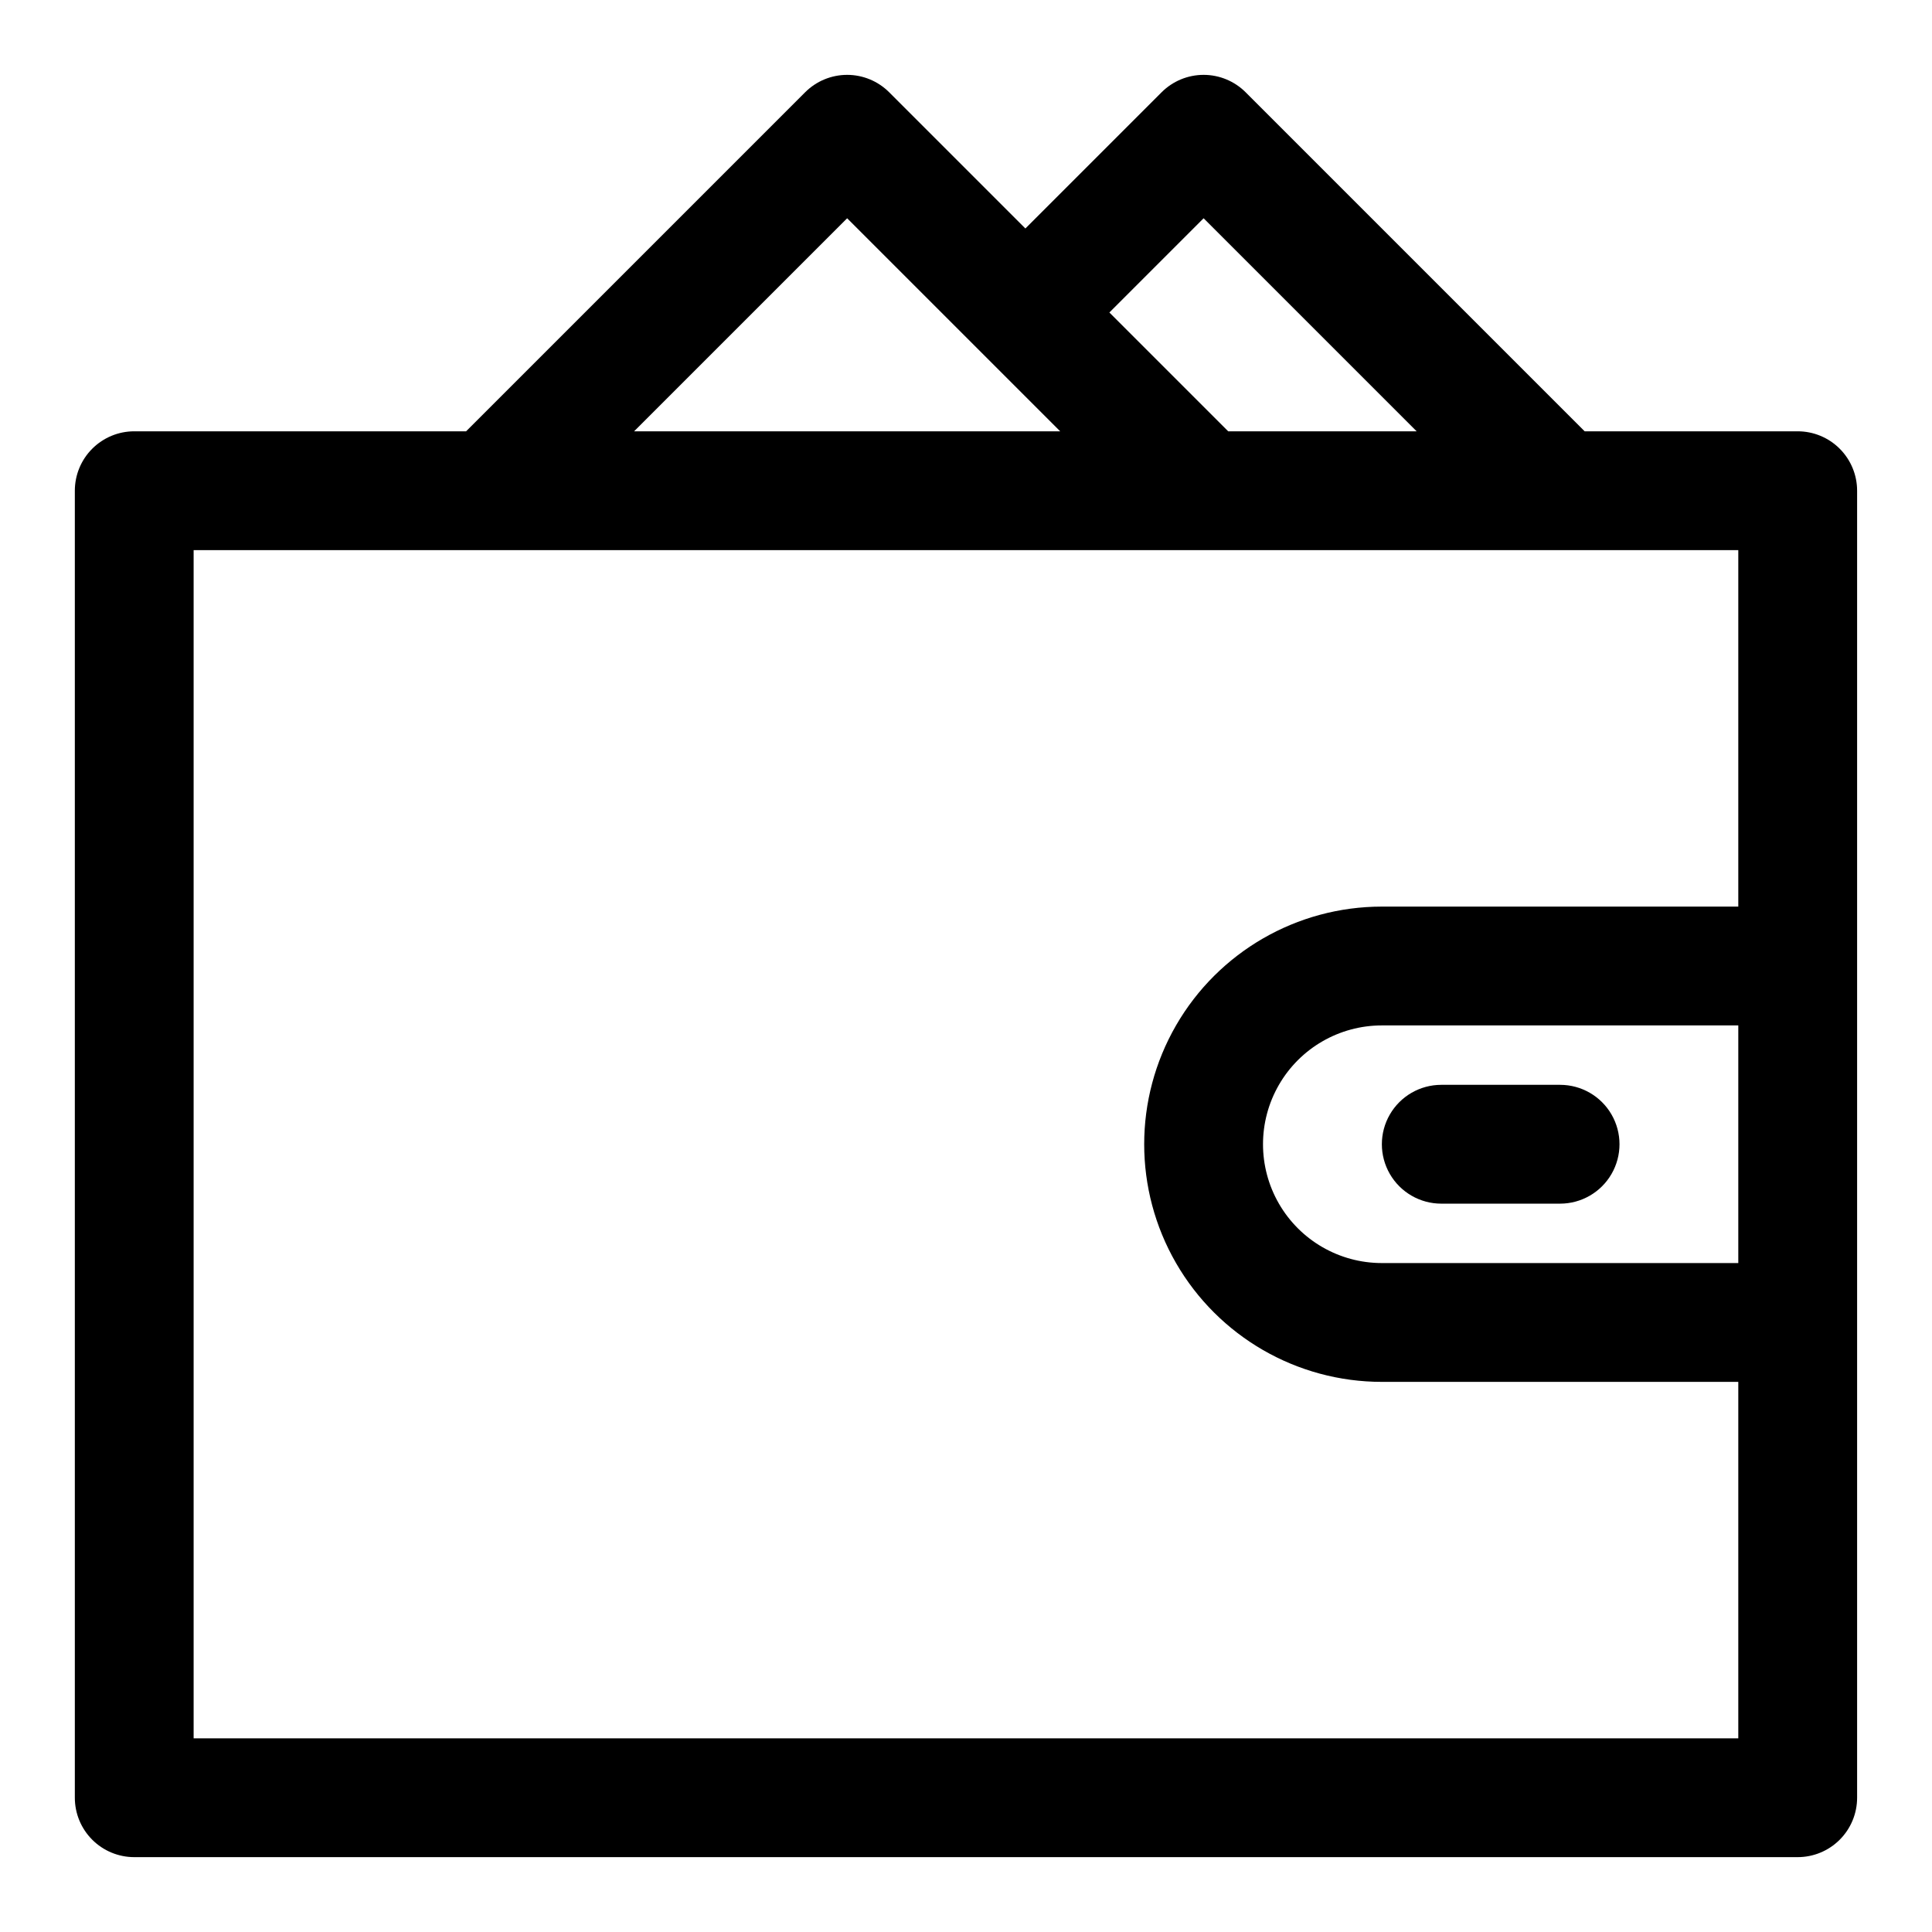 <?xml version="1.0" encoding="UTF-8"?>
<!-- Uploaded to: SVG Repo, www.svgrepo.com, Generator: SVG Repo Mixer Tools -->
<svg fill="#000000" width="800px" height="800px" version="1.1" viewBox="144 144 512 512" xmlns="http://www.w3.org/2000/svg">
 <g fill-rule="evenodd">
  <path d="m525.95 462.98h31.488c5.625 0 10.824-3.004 13.637-7.875 2.812-4.871 2.812-10.871 0-15.742s-8.012-7.871-13.637-7.871h-31.488c-5.625 0-10.82 3-13.633 7.871s-2.812 10.871 0 15.742c2.812 4.871 8.008 7.875 13.633 7.875z"/>
  <path d="m620.41 258.3h-56.457l-89.852-89.852c-2.953-2.949-6.957-4.609-11.129-4.609-4.176 0-8.18 1.66-11.133 4.609l-36.102 36.102-36.102-36.102c-2.953-2.949-6.957-4.609-11.129-4.609-4.176 0-8.18 1.66-11.133 4.609l-89.852 89.852h-87.945c-4.176 0-8.18 1.66-11.133 4.613-2.953 2.953-4.613 6.957-4.613 11.133v346.37c0 4.176 1.66 8.18 4.613 11.133s6.957 4.613 11.133 4.613h440.83c4.176 0 8.18-1.66 11.133-4.613s4.613-6.957 4.613-11.133v-346.37c0-4.176-1.66-8.18-4.613-11.133-2.953-2.953-6.957-4.613-11.133-4.613zm-157.44-56.457 56.457 56.457h-49.941l-31.488-31.488zm-94.465 0 56.457 56.457h-112.92zm236.16 276.88h-94.465c-11.25 0-21.645-6-27.27-15.742-5.625-9.746-5.625-21.746 0-31.488 5.625-9.742 16.02-15.746 27.27-15.746h94.465zm0-94.465h-94.465c-22.5 0-43.289 12.004-54.539 31.488-11.25 19.484-11.25 43.492 0 62.977s32.039 31.488 54.539 31.488h94.465v94.465h-409.35v-314.88h409.35z"/>
 </g>
</svg>